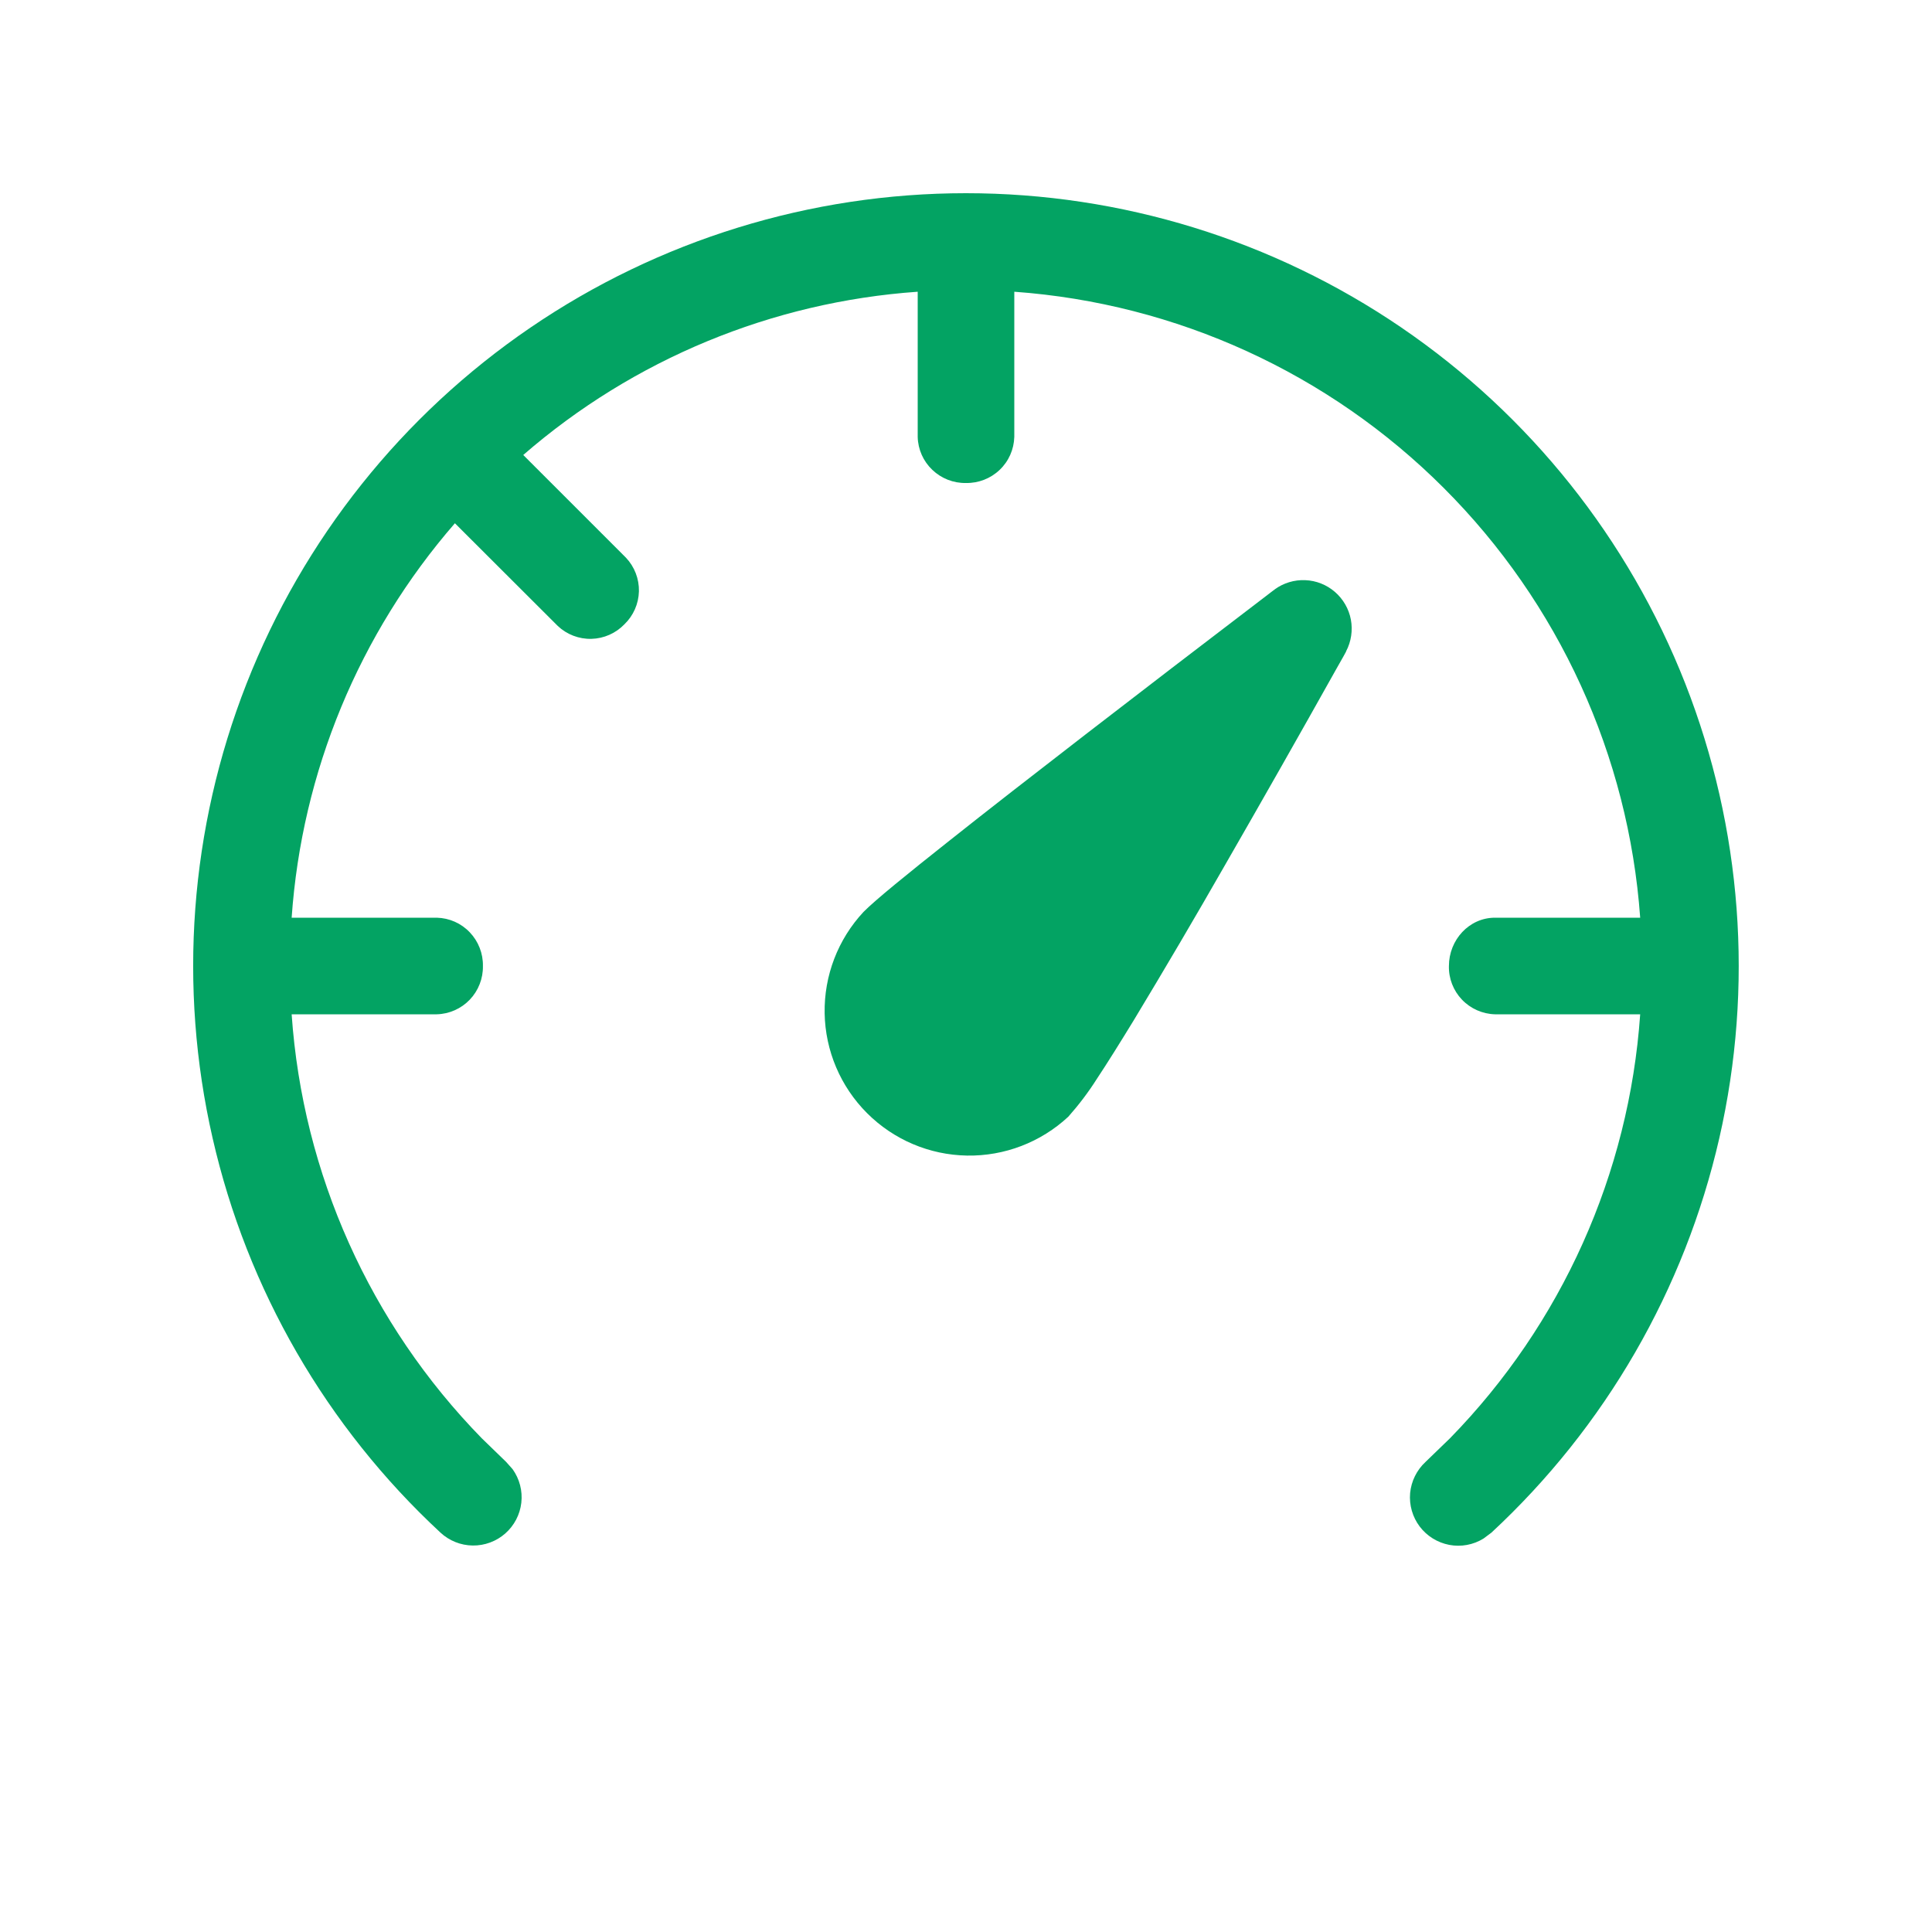 <?xml version="1.0" encoding="UTF-8"?> <svg xmlns="http://www.w3.org/2000/svg" width="24" height="24" viewBox="0 0 24 24" fill="none"><path d="M11.999 2.4C13.928 2.4 15.813 2.981 17.407 4.068C19.001 5.155 20.231 6.697 20.936 8.494C21.64 10.29 21.788 12.257 21.358 14.138C20.928 16.019 19.941 17.727 18.527 19.039L18.428 19.113C18.301 19.191 18.15 19.219 18.003 19.191C17.857 19.163 17.726 19.082 17.636 18.963C17.547 18.845 17.504 18.697 17.517 18.548C17.531 18.4 17.599 18.262 17.708 18.161L18.013 17.866C19.4 16.446 20.237 14.58 20.375 12.6H18.571C18.416 12.596 18.268 12.53 18.161 12.418C18.054 12.306 17.995 12.155 17.999 12C17.999 11.678 18.248 11.4 18.571 11.4H20.375C20.23 9.386 19.364 7.491 17.936 6.063C16.509 4.635 14.614 3.769 12.6 3.624V5.426C12.596 5.582 12.531 5.73 12.418 5.837C12.305 5.945 12.154 6.003 11.999 6C11.844 6.003 11.694 5.944 11.582 5.837C11.47 5.731 11.404 5.584 11.4 5.429V3.624C9.59 3.751 7.87 4.462 6.5 5.652L7.776 6.928C7.882 7.04 7.94 7.19 7.937 7.345C7.933 7.501 7.868 7.648 7.757 7.755C7.649 7.867 7.502 7.932 7.347 7.936C7.192 7.94 7.041 7.882 6.929 7.776L5.651 6.5C4.461 7.87 3.749 9.59 3.623 11.4H5.426C5.582 11.404 5.729 11.469 5.836 11.582C5.943 11.694 6.002 11.845 5.999 12C6.002 12.155 5.943 12.306 5.836 12.418C5.729 12.53 5.582 12.596 5.426 12.6H3.623C3.76 14.58 4.597 16.446 5.984 17.866L6.288 18.161L6.368 18.251C6.454 18.372 6.493 18.52 6.476 18.668C6.459 18.816 6.388 18.951 6.276 19.05C6.164 19.148 6.02 19.201 5.872 19.199C5.723 19.197 5.581 19.14 5.472 19.039C4.057 17.727 3.07 16.019 2.641 14.138C2.211 12.257 2.358 10.29 3.062 8.494C3.767 6.698 4.996 5.156 6.59 4.069C8.184 2.982 10.069 2.4 11.999 2.4ZM15.834 7.322C15.944 7.242 16.078 7.201 16.214 7.207C16.35 7.212 16.48 7.264 16.583 7.353C16.686 7.442 16.756 7.564 16.781 7.697C16.806 7.831 16.785 7.97 16.722 8.09V8.093L16.721 8.095L16.715 8.106L16.691 8.15L16.597 8.316C16.142 9.129 15.682 9.939 15.217 10.747C14.846 11.396 14.467 12.04 14.081 12.679C13.911 12.957 13.755 13.207 13.625 13.403C13.52 13.569 13.401 13.725 13.271 13.872C12.929 14.19 12.478 14.363 12.012 14.355C11.545 14.347 11.101 14.158 10.771 13.828C10.441 13.498 10.252 13.053 10.244 12.587C10.236 12.12 10.409 11.669 10.727 11.328C10.874 11.179 11.283 10.848 11.765 10.466C12.263 10.07 12.881 9.59 13.483 9.125C14.199 8.572 14.917 8.022 15.637 7.473L15.782 7.362L15.821 7.332L15.833 7.325L15.834 7.322Z" fill="#03A363"></path></svg> 